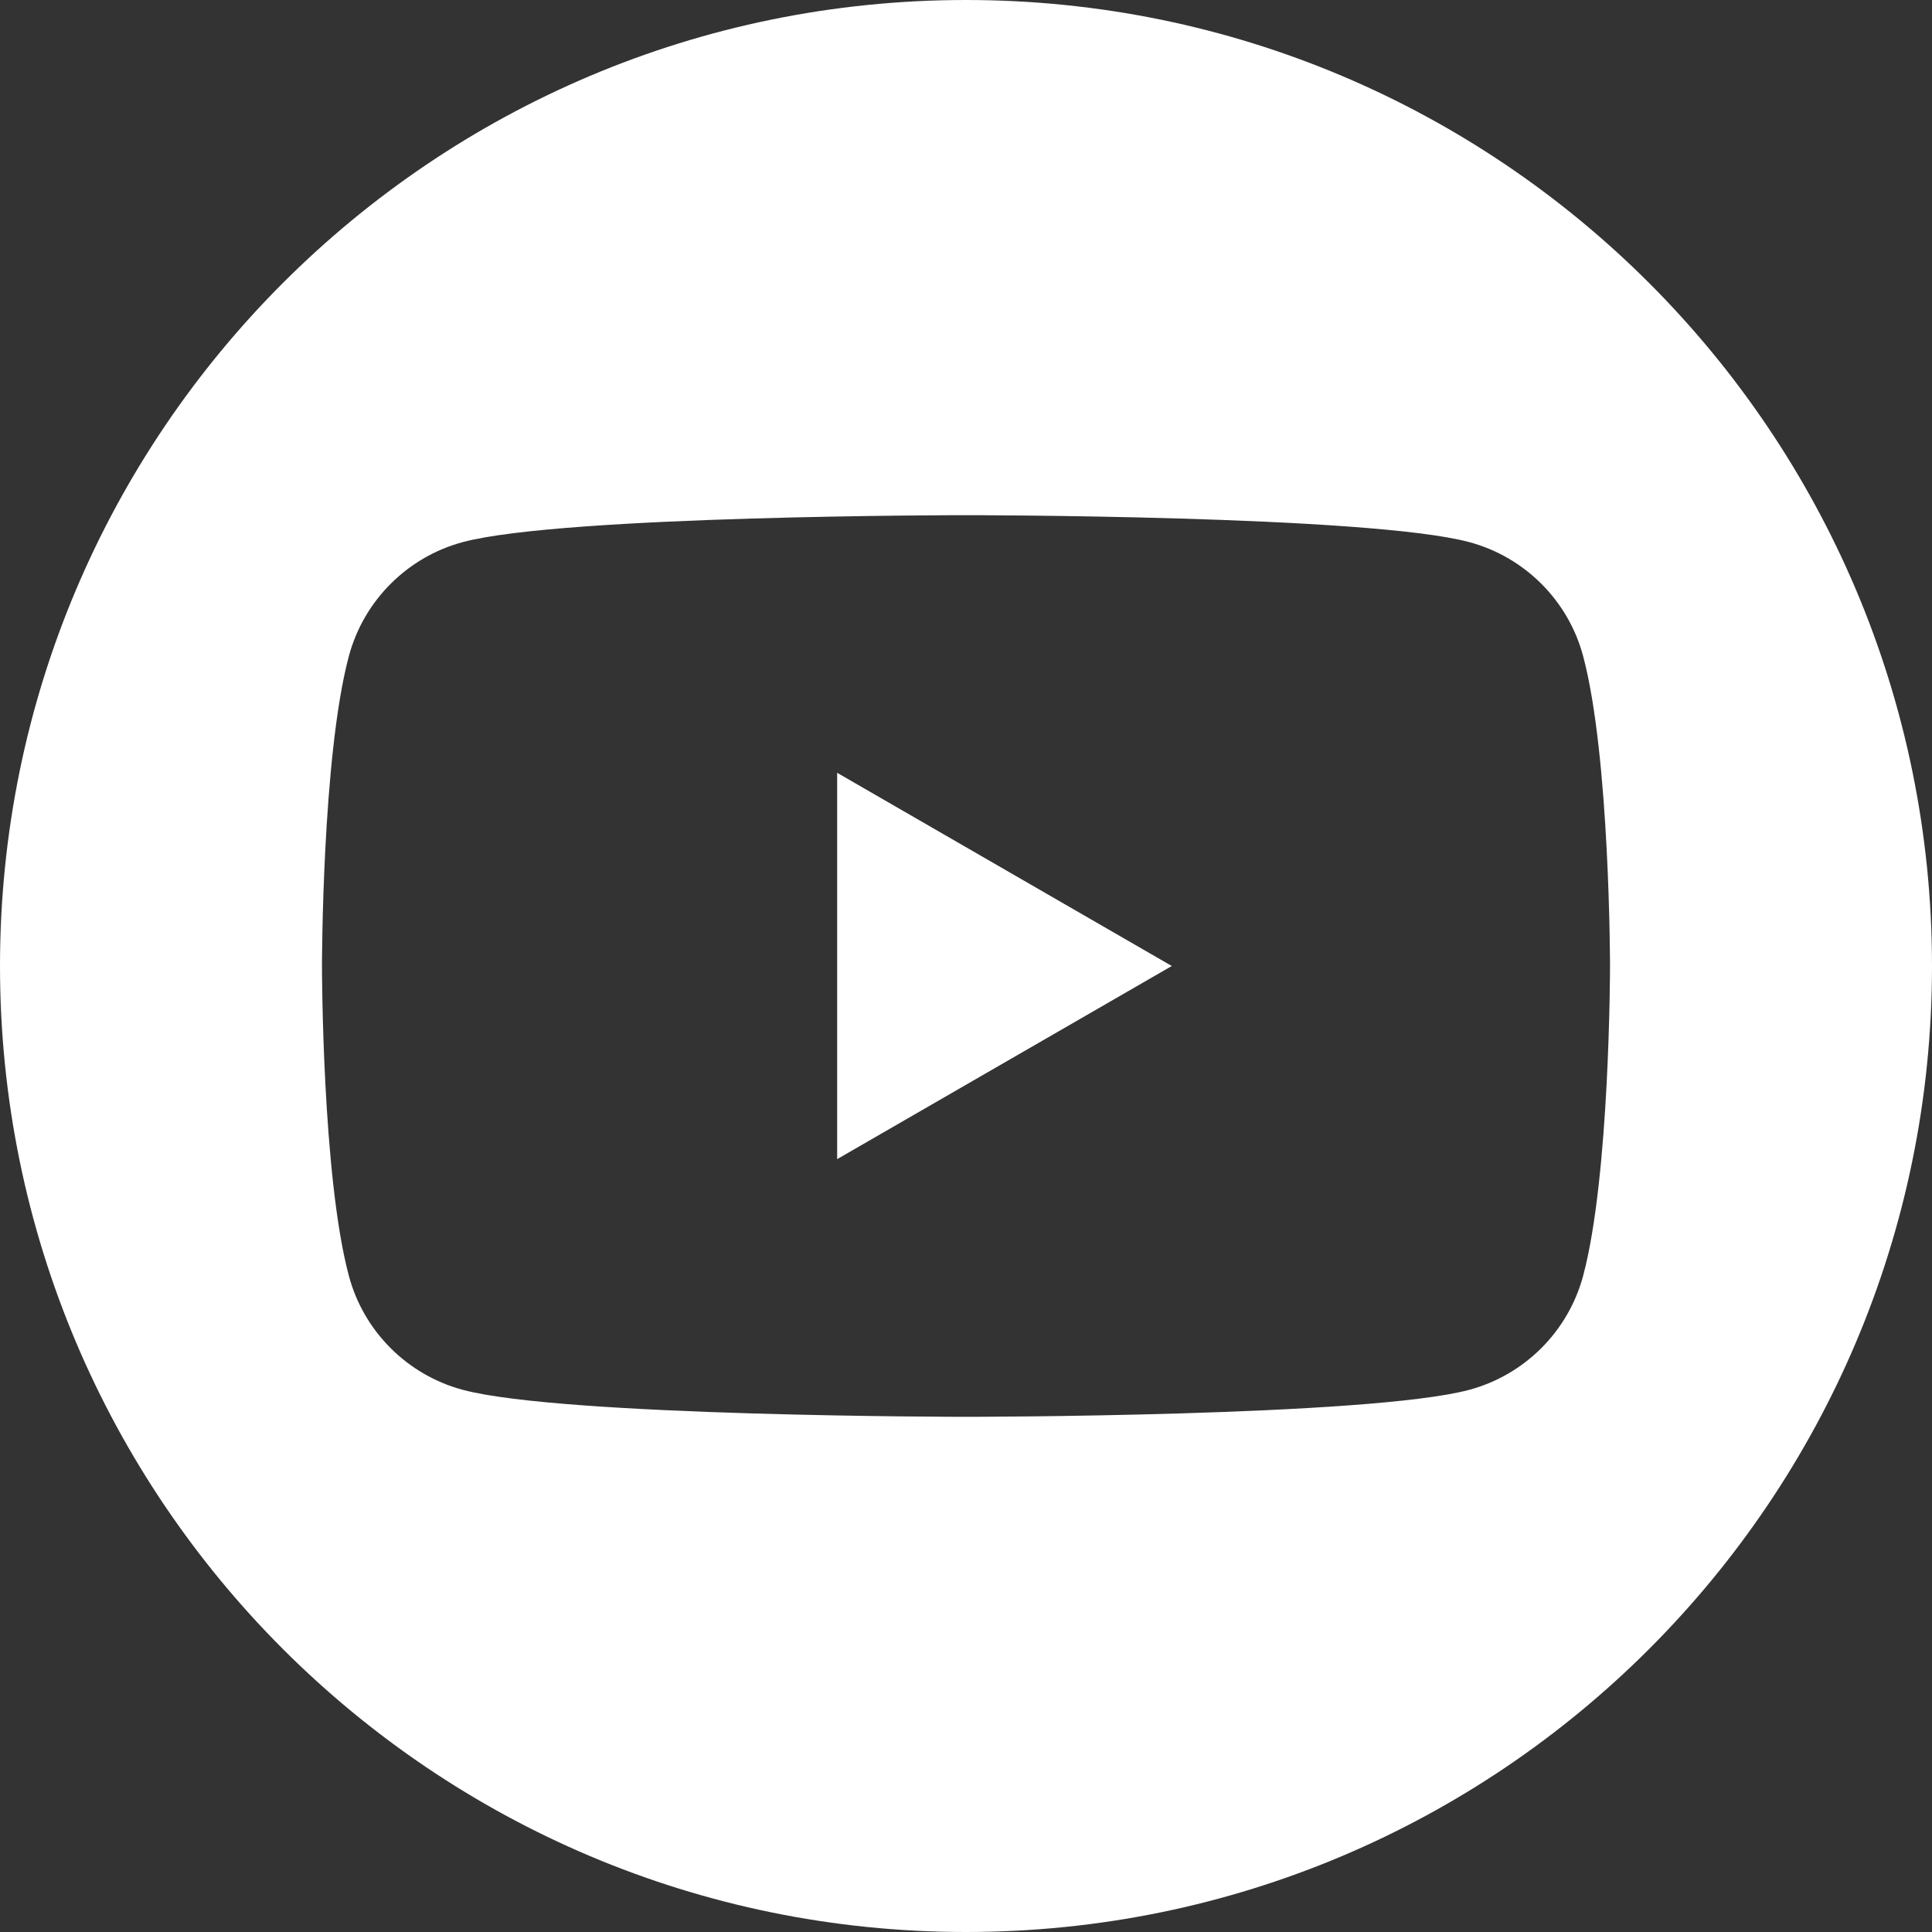 <svg width="29" height="29" viewBox="0 0 29 29" fill="none" xmlns="http://www.w3.org/2000/svg">
<rect x="0" y="0" width="29" height="29" fill="#333333" stroke="none"/>
<path d="M14.5 0C22.508 0 29 6.492 29 14.5C29 22.508 22.508 29 14.5 29C6.492 29 1.54632e-06 22.508 0 14.5C0 6.492 6.492 3.60807e-06 14.5 0ZM14.5 7.733C14.469 7.733 8.452 7.734 6.947 8.137C6.116 8.36 5.461 9.013 5.237 9.847C4.833 11.355 4.833 14.5 4.833 14.5C4.833 14.526 4.835 17.651 5.237 19.152C5.459 19.984 6.114 20.639 6.947 20.862C8.451 21.265 14.469 21.267 14.5 21.267C14.5 21.267 20.544 21.266 22.053 20.862C22.884 20.639 23.539 19.986 23.763 19.152C24.165 17.651 24.167 14.526 24.167 14.5C24.167 14.5 24.166 11.355 23.763 9.847C23.541 9.015 22.886 8.36 22.053 8.137C20.544 7.733 14.5 7.733 14.5 7.733ZM17.589 14.5L12.566 17.399V11.6L17.589 14.5Z" fill="white"/>
</svg>
